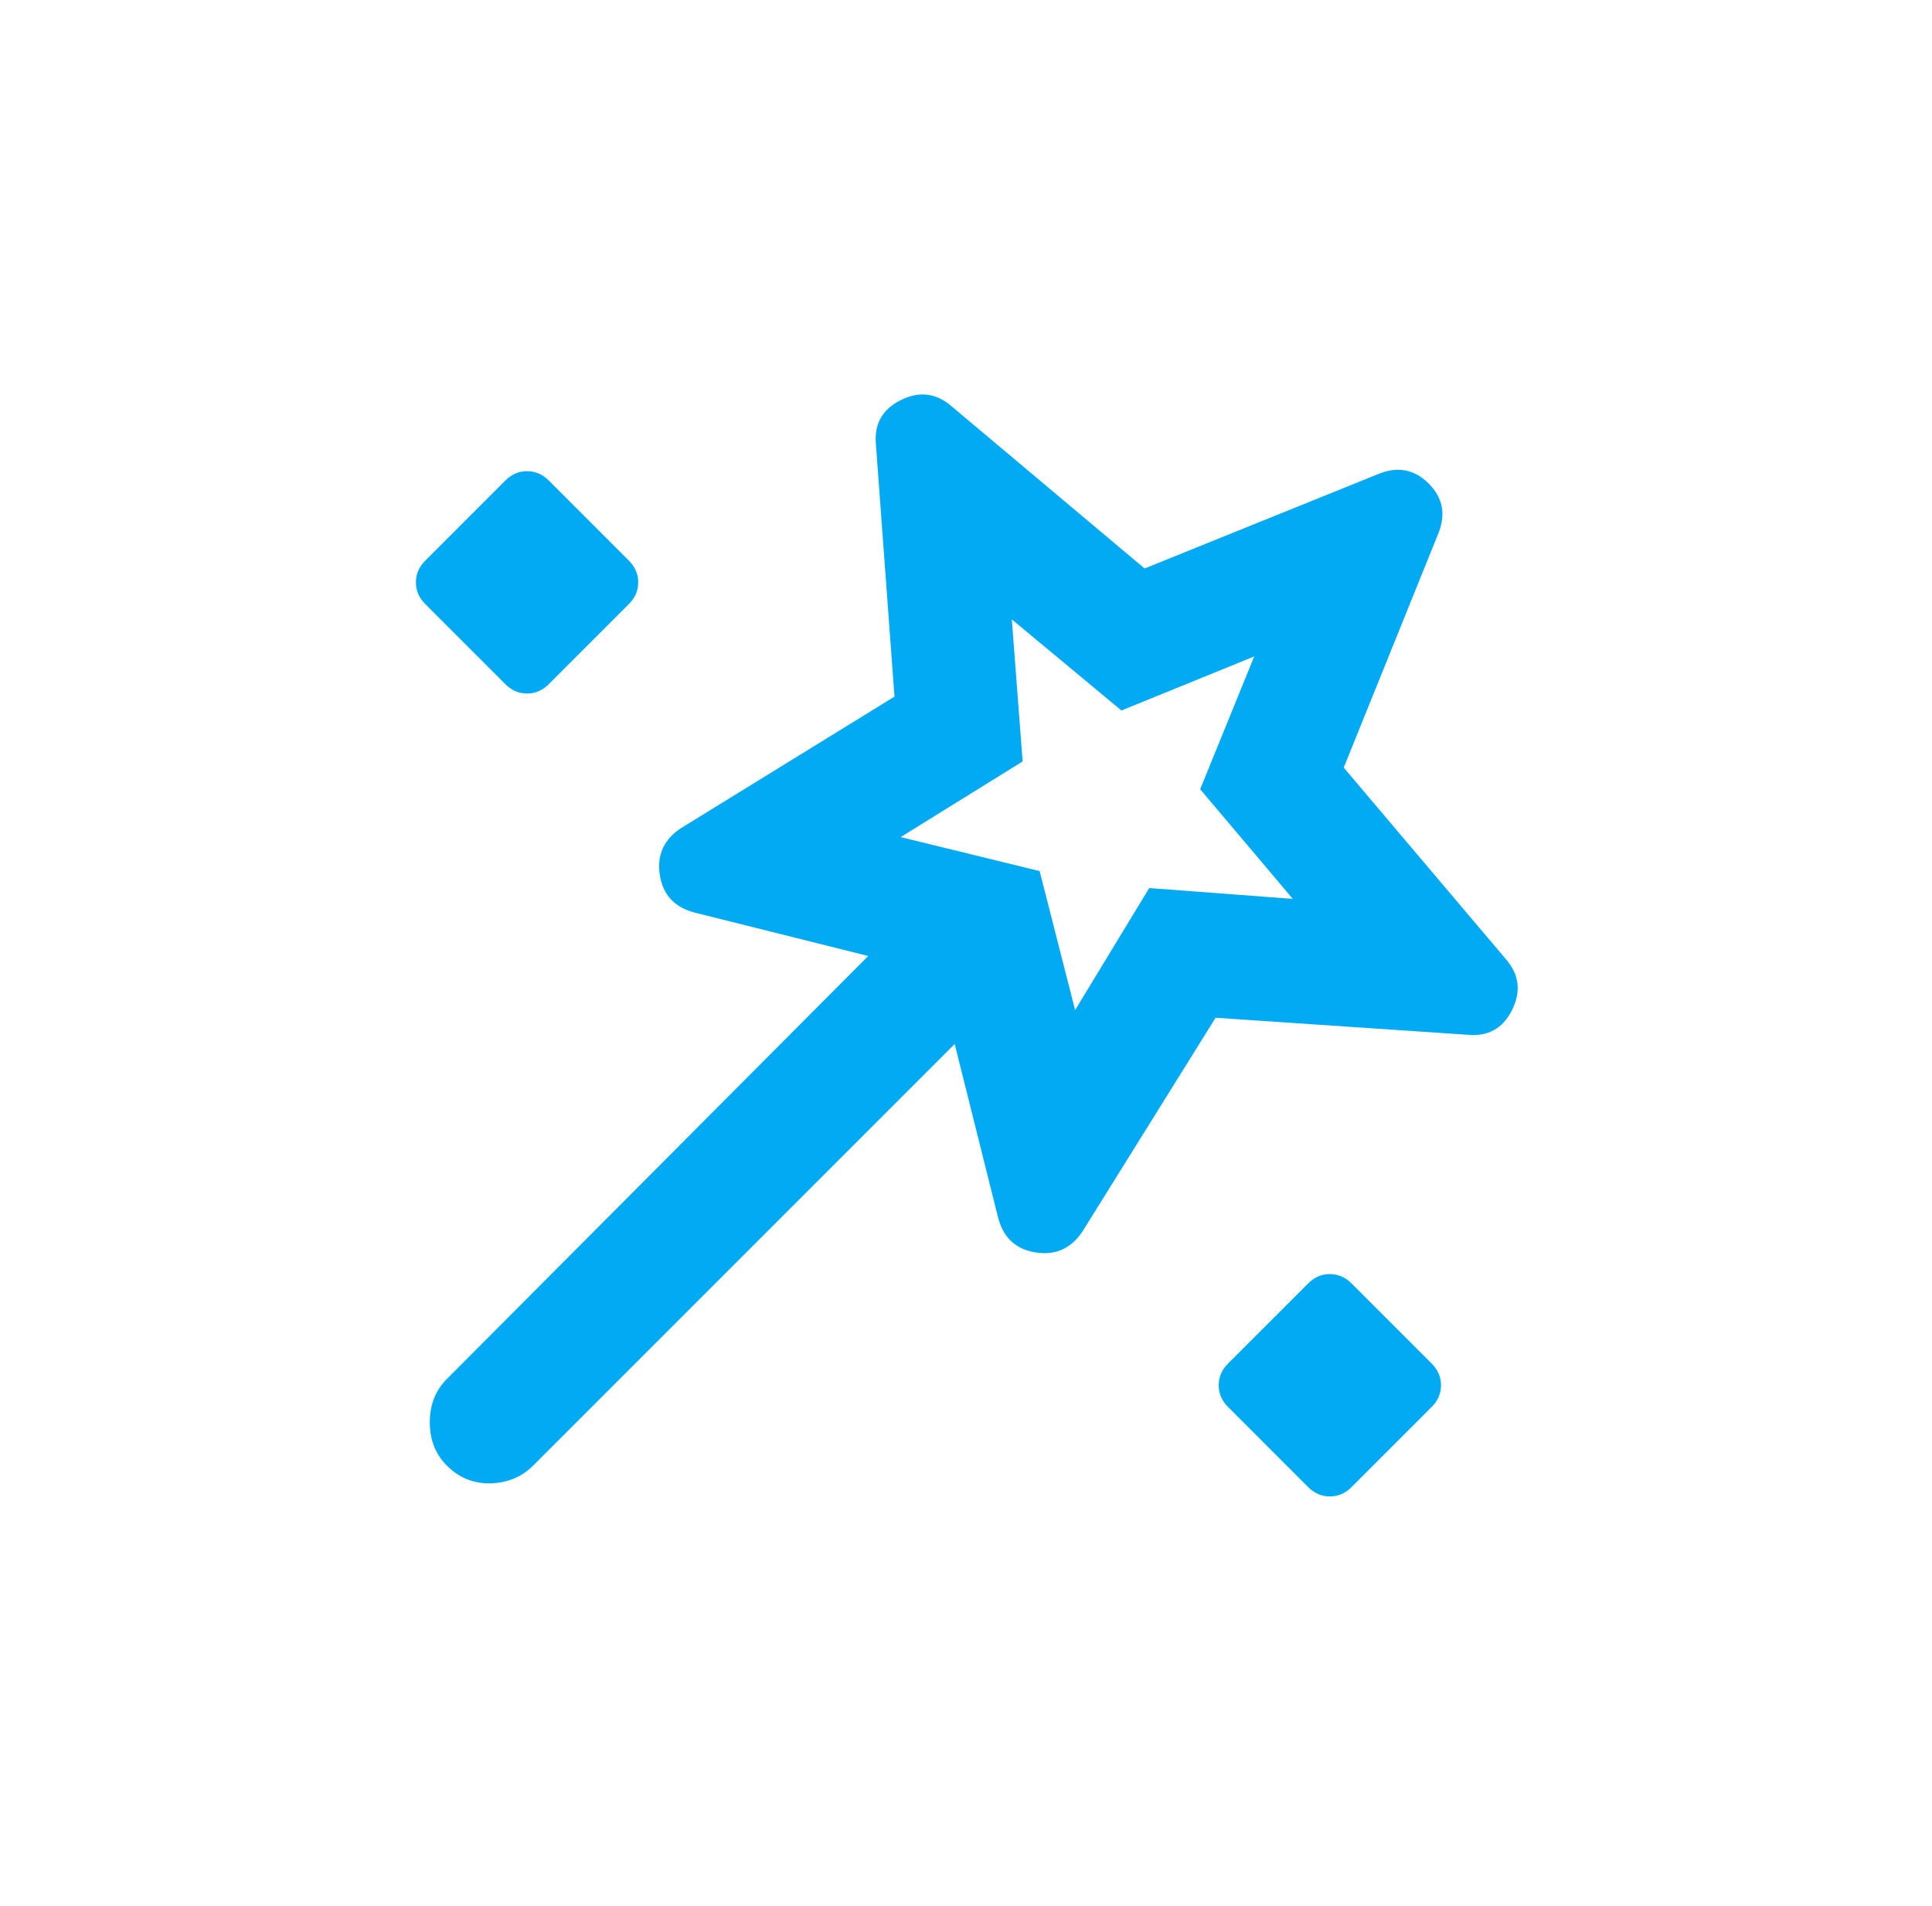 <svg width="73" height="72" viewBox="0 0 73 72" fill="none" xmlns="http://www.w3.org/2000/svg">
<mask id="mask0_11953_67419" style="mask-type:alpha" maskUnits="userSpaceOnUse" x="8" y="8" width="57" height="56">
<rect x="8.25" y="8" width="56" height="56" fill="#D9D9D9"/>
</mask>
<g mask="url(#mask0_11953_67419)">
<path d="M45.931 38.45L40.915 46.501C40.487 47.162 39.894 47.434 39.136 47.317C38.377 47.2 37.901 46.753 37.706 45.975L36.073 39.442L20.148 55.367C19.72 55.795 19.186 56.019 18.544 56.038C17.902 56.057 17.348 55.834 16.881 55.367C16.454 54.939 16.24 54.395 16.24 53.734C16.24 53.073 16.454 52.528 16.881 52.1L32.806 36.117L26.273 34.484C25.495 34.289 25.048 33.813 24.931 33.055C24.815 32.296 25.087 31.703 25.748 31.276L33.798 26.317L33.098 16.809C33.02 16.031 33.331 15.467 34.032 15.117C34.731 14.767 35.373 14.845 35.956 15.35L43.248 21.476L52.056 17.917C52.795 17.606 53.437 17.723 53.981 18.267C54.526 18.812 54.643 19.453 54.331 20.192L50.773 29L56.898 36.234C57.404 36.817 57.481 37.459 57.132 38.159C56.782 38.859 56.218 39.17 55.44 39.092L45.931 38.45ZM16.065 22.817C15.832 22.584 15.715 22.312 15.715 22C15.715 21.689 15.832 21.417 16.065 21.184L19.098 18.15C19.331 17.917 19.604 17.8 19.915 17.8C20.226 17.8 20.498 17.917 20.732 18.15L23.765 21.184C23.998 21.417 24.115 21.689 24.115 22C24.115 22.312 23.998 22.584 23.765 22.817L20.732 25.851C20.498 26.084 20.226 26.201 19.915 26.201C19.604 26.201 19.331 26.084 19.098 25.851L16.065 22.817ZM40.623 38.159L43.423 33.55L48.848 33.959L45.348 29.817L47.39 24.8L42.373 26.842L38.231 23.401L38.64 28.767L34.032 31.625L39.282 32.909L40.623 38.159ZM49.431 56.184L46.398 53.151C46.165 52.917 46.048 52.645 46.048 52.334C46.048 52.023 46.165 51.751 46.398 51.517L49.431 48.484C49.665 48.251 49.937 48.134 50.248 48.134C50.559 48.134 50.831 48.251 51.065 48.484L54.098 51.517C54.331 51.751 54.448 52.023 54.448 52.334C54.448 52.645 54.331 52.917 54.098 53.151L51.065 56.184C50.831 56.417 50.559 56.534 50.248 56.534C49.937 56.534 49.665 56.417 49.431 56.184Z" fill="#01AAF3"/>
</g>
</svg>
